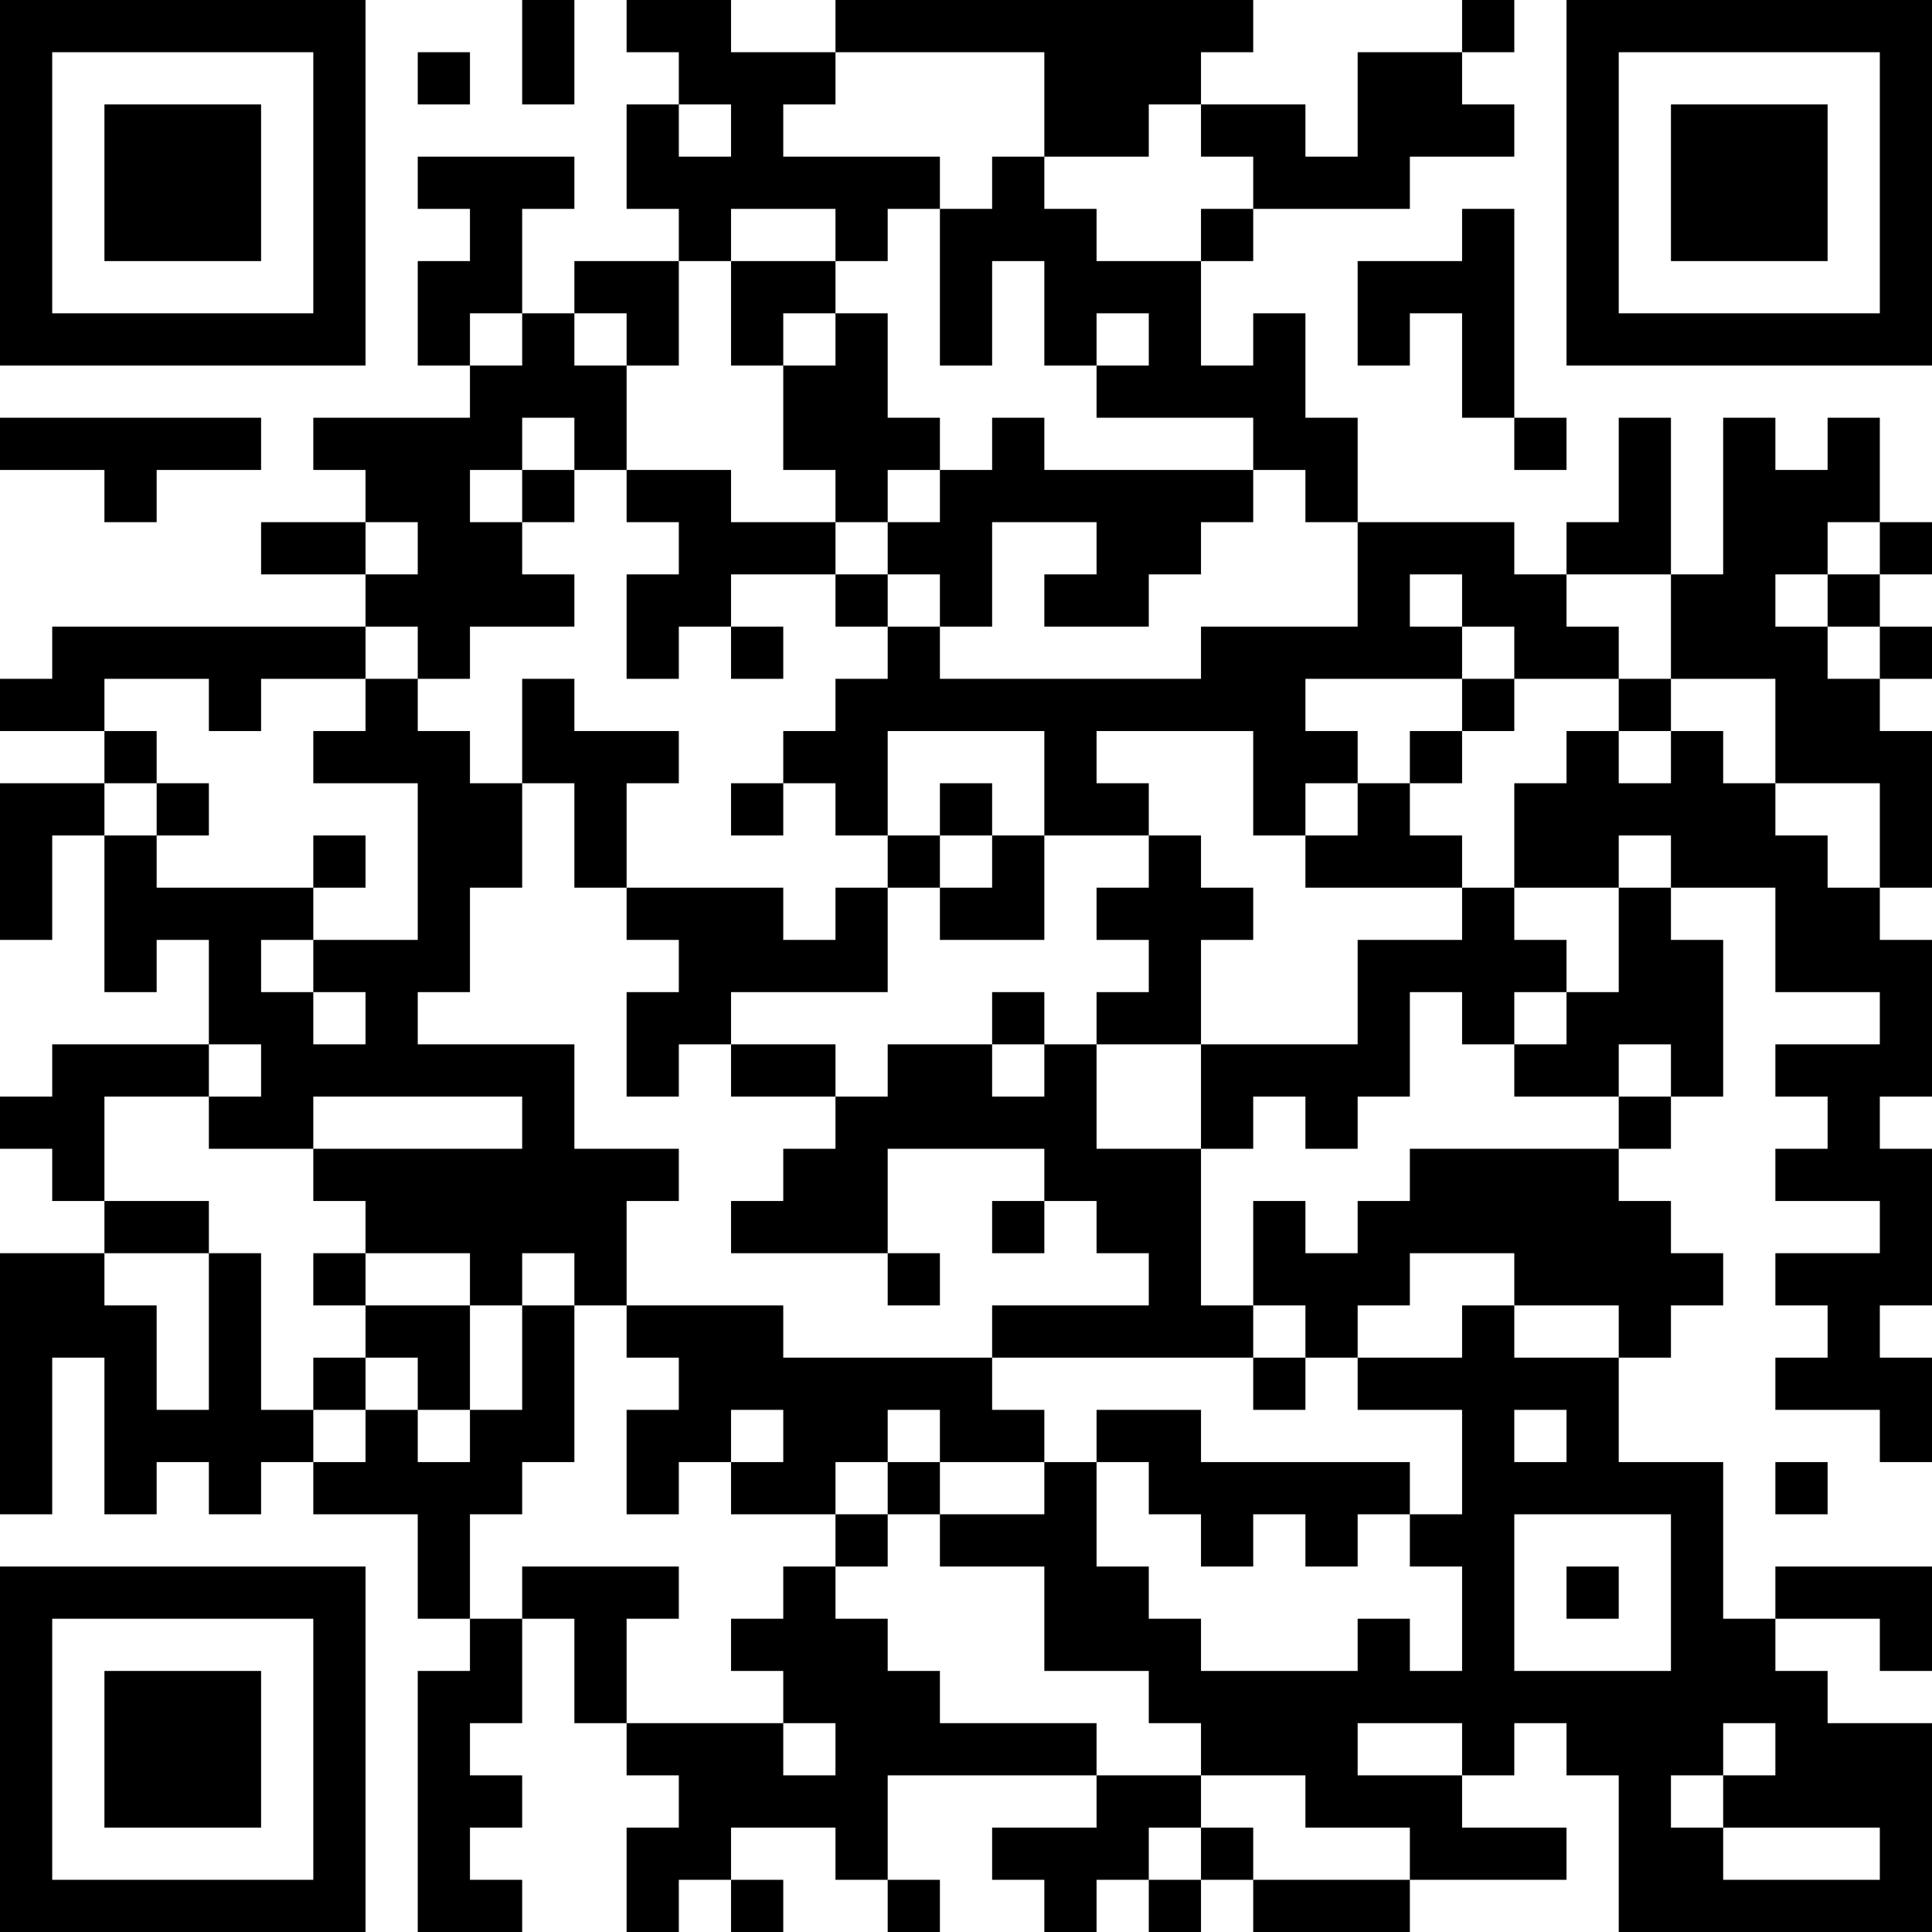 <?xml version="1.0" encoding="UTF-8"?>
<svg xmlns="http://www.w3.org/2000/svg" version="1.1" width="400" height="400" viewBox="0 0 400 400"><rect x="0" y="0" width="400" height="400" fill="#ffffff"/><g transform="scale(10.811)"><g transform="translate(0,0)"><path fill-rule="evenodd" d="M10 0L10 2L11 2L11 0ZM12 0L12 1L13 1L13 2L12 2L12 4L13 4L13 5L11 5L11 6L10 6L10 4L11 4L11 3L8 3L8 4L9 4L9 5L8 5L8 7L9 7L9 8L6 8L6 9L7 9L7 10L5 10L5 11L7 11L7 12L1 12L1 13L0 13L0 14L2 14L2 15L0 15L0 18L1 18L1 16L2 16L2 19L3 19L3 18L4 18L4 20L1 20L1 21L0 21L0 22L1 22L1 23L2 23L2 24L0 24L0 29L1 29L1 26L2 26L2 29L3 29L3 28L4 28L4 29L5 29L5 28L6 28L6 29L8 29L8 31L9 31L9 32L8 32L8 37L10 37L10 36L9 36L9 35L10 35L10 34L9 34L9 33L10 33L10 31L11 31L11 33L12 33L12 34L13 34L13 35L12 35L12 37L13 37L13 36L14 36L14 37L15 37L15 36L14 36L14 35L16 35L16 36L17 36L17 37L18 37L18 36L17 36L17 34L21 34L21 35L19 35L19 36L20 36L20 37L21 37L21 36L22 36L22 37L23 37L23 36L24 36L24 37L27 37L27 36L30 36L30 35L28 35L28 34L29 34L29 33L30 33L30 34L31 34L31 37L37 37L37 33L35 33L35 32L34 32L34 31L36 31L36 32L37 32L37 30L34 30L34 31L33 31L33 28L31 28L31 26L32 26L32 25L33 25L33 24L32 24L32 23L31 23L31 22L32 22L32 21L33 21L33 18L32 18L32 17L34 17L34 19L36 19L36 20L34 20L34 21L35 21L35 22L34 22L34 23L36 23L36 24L34 24L34 25L35 25L35 26L34 26L34 27L36 27L36 28L37 28L37 26L36 26L36 25L37 25L37 22L36 22L36 21L37 21L37 18L36 18L36 17L37 17L37 14L36 14L36 13L37 13L37 12L36 12L36 11L37 11L37 10L36 10L36 8L35 8L35 9L34 9L34 8L33 8L33 11L32 11L32 8L31 8L31 10L30 10L30 11L29 11L29 10L26 10L26 8L25 8L25 6L24 6L24 7L23 7L23 5L24 5L24 4L27 4L27 3L29 3L29 2L28 2L28 1L29 1L29 0L28 0L28 1L26 1L26 3L25 3L25 2L23 2L23 1L24 1L24 0L16 0L16 1L14 1L14 0ZM8 1L8 2L9 2L9 1ZM16 1L16 2L15 2L15 3L18 3L18 4L17 4L17 5L16 5L16 4L14 4L14 5L13 5L13 7L12 7L12 6L11 6L11 7L12 7L12 9L11 9L11 8L10 8L10 9L9 9L9 10L10 10L10 11L11 11L11 12L9 12L9 13L8 13L8 12L7 12L7 13L5 13L5 14L4 14L4 13L2 13L2 14L3 14L3 15L2 15L2 16L3 16L3 17L6 17L6 18L5 18L5 19L6 19L6 20L7 20L7 19L6 19L6 18L8 18L8 15L6 15L6 14L7 14L7 13L8 13L8 14L9 14L9 15L10 15L10 17L9 17L9 19L8 19L8 20L11 20L11 22L13 22L13 23L12 23L12 25L11 25L11 24L10 24L10 25L9 25L9 24L7 24L7 23L6 23L6 22L10 22L10 21L6 21L6 22L4 22L4 21L5 21L5 20L4 20L4 21L2 21L2 23L4 23L4 24L2 24L2 25L3 25L3 27L4 27L4 24L5 24L5 27L6 27L6 28L7 28L7 27L8 27L8 28L9 28L9 27L10 27L10 25L11 25L11 28L10 28L10 29L9 29L9 31L10 31L10 30L13 30L13 31L12 31L12 33L15 33L15 34L16 34L16 33L15 33L15 32L14 32L14 31L15 31L15 30L16 30L16 31L17 31L17 32L18 32L18 33L21 33L21 34L23 34L23 35L22 35L22 36L23 36L23 35L24 35L24 36L27 36L27 35L25 35L25 34L23 34L23 33L22 33L22 32L20 32L20 30L18 30L18 29L20 29L20 28L21 28L21 30L22 30L22 31L23 31L23 32L26 32L26 31L27 31L27 32L28 32L28 30L27 30L27 29L28 29L28 27L26 27L26 26L28 26L28 25L29 25L29 26L31 26L31 25L29 25L29 24L27 24L27 25L26 25L26 26L25 26L25 25L24 25L24 23L25 23L25 24L26 24L26 23L27 23L27 22L31 22L31 21L32 21L32 20L31 20L31 21L29 21L29 20L30 20L30 19L31 19L31 17L32 17L32 16L31 16L31 17L29 17L29 15L30 15L30 14L31 14L31 15L32 15L32 14L33 14L33 15L34 15L34 16L35 16L35 17L36 17L36 15L34 15L34 13L32 13L32 11L30 11L30 12L31 12L31 13L29 13L29 12L28 12L28 11L27 11L27 12L28 12L28 13L25 13L25 14L26 14L26 15L25 15L25 16L24 16L24 14L21 14L21 15L22 15L22 16L20 16L20 14L17 14L17 16L16 16L16 15L15 15L15 14L16 14L16 13L17 13L17 12L18 12L18 13L23 13L23 12L26 12L26 10L25 10L25 9L24 9L24 8L21 8L21 7L22 7L22 6L21 6L21 7L20 7L20 5L19 5L19 7L18 7L18 4L19 4L19 3L20 3L20 4L21 4L21 5L23 5L23 4L24 4L24 3L23 3L23 2L22 2L22 3L20 3L20 1ZM13 2L13 3L14 3L14 2ZM28 4L28 5L26 5L26 7L27 7L27 6L28 6L28 8L29 8L29 9L30 9L30 8L29 8L29 4ZM14 5L14 7L15 7L15 9L16 9L16 10L14 10L14 9L12 9L12 10L13 10L13 11L12 11L12 13L13 13L13 12L14 12L14 13L15 13L15 12L14 12L14 11L16 11L16 12L17 12L17 11L18 11L18 12L19 12L19 10L21 10L21 11L20 11L20 12L22 12L22 11L23 11L23 10L24 10L24 9L20 9L20 8L19 8L19 9L18 9L18 8L17 8L17 6L16 6L16 5ZM9 6L9 7L10 7L10 6ZM15 6L15 7L16 7L16 6ZM0 8L0 9L2 9L2 10L3 10L3 9L5 9L5 8ZM10 9L10 10L11 10L11 9ZM17 9L17 10L16 10L16 11L17 11L17 10L18 10L18 9ZM7 10L7 11L8 11L8 10ZM35 10L35 11L34 11L34 12L35 12L35 13L36 13L36 12L35 12L35 11L36 11L36 10ZM10 13L10 15L11 15L11 17L12 17L12 18L13 18L13 19L12 19L12 21L13 21L13 20L14 20L14 21L16 21L16 22L15 22L15 23L14 23L14 24L17 24L17 25L18 25L18 24L17 24L17 22L20 22L20 23L19 23L19 24L20 24L20 23L21 23L21 24L22 24L22 25L19 25L19 26L15 26L15 25L12 25L12 26L13 26L13 27L12 27L12 29L13 29L13 28L14 28L14 29L16 29L16 30L17 30L17 29L18 29L18 28L20 28L20 27L19 27L19 26L24 26L24 27L25 27L25 26L24 26L24 25L23 25L23 22L24 22L24 21L25 21L25 22L26 22L26 21L27 21L27 19L28 19L28 20L29 20L29 19L30 19L30 18L29 18L29 17L28 17L28 16L27 16L27 15L28 15L28 14L29 14L29 13L28 13L28 14L27 14L27 15L26 15L26 16L25 16L25 17L28 17L28 18L26 18L26 20L23 20L23 18L24 18L24 17L23 17L23 16L22 16L22 17L21 17L21 18L22 18L22 19L21 19L21 20L20 20L20 19L19 19L19 20L17 20L17 21L16 21L16 20L14 20L14 19L17 19L17 17L18 17L18 18L20 18L20 16L19 16L19 15L18 15L18 16L17 16L17 17L16 17L16 18L15 18L15 17L12 17L12 15L13 15L13 14L11 14L11 13ZM31 13L31 14L32 14L32 13ZM3 15L3 16L4 16L4 15ZM14 15L14 16L15 16L15 15ZM6 16L6 17L7 17L7 16ZM18 16L18 17L19 17L19 16ZM19 20L19 21L20 21L20 20ZM21 20L21 22L23 22L23 20ZM6 24L6 25L7 25L7 26L6 26L6 27L7 27L7 26L8 26L8 27L9 27L9 25L7 25L7 24ZM14 27L14 28L15 28L15 27ZM17 27L17 28L16 28L16 29L17 29L17 28L18 28L18 27ZM21 27L21 28L22 28L22 29L23 29L23 30L24 30L24 29L25 29L25 30L26 30L26 29L27 29L27 28L23 28L23 27ZM29 27L29 28L30 28L30 27ZM34 28L34 29L35 29L35 28ZM29 29L29 32L32 32L32 29ZM30 30L30 31L31 31L31 30ZM26 33L26 34L28 34L28 33ZM33 33L33 34L32 34L32 35L33 35L33 36L36 36L36 35L33 35L33 34L34 34L34 33ZM0 0L0 7L7 7L7 0ZM1 1L1 6L6 6L6 1ZM2 2L2 5L5 5L5 2ZM30 0L30 7L37 7L37 0ZM31 1L31 6L36 6L36 1ZM32 2L32 5L35 5L35 2ZM0 30L0 37L7 37L7 30ZM1 31L1 36L6 36L6 31ZM2 32L2 35L5 35L5 32Z" fill="#000000"/></g></g></svg>
